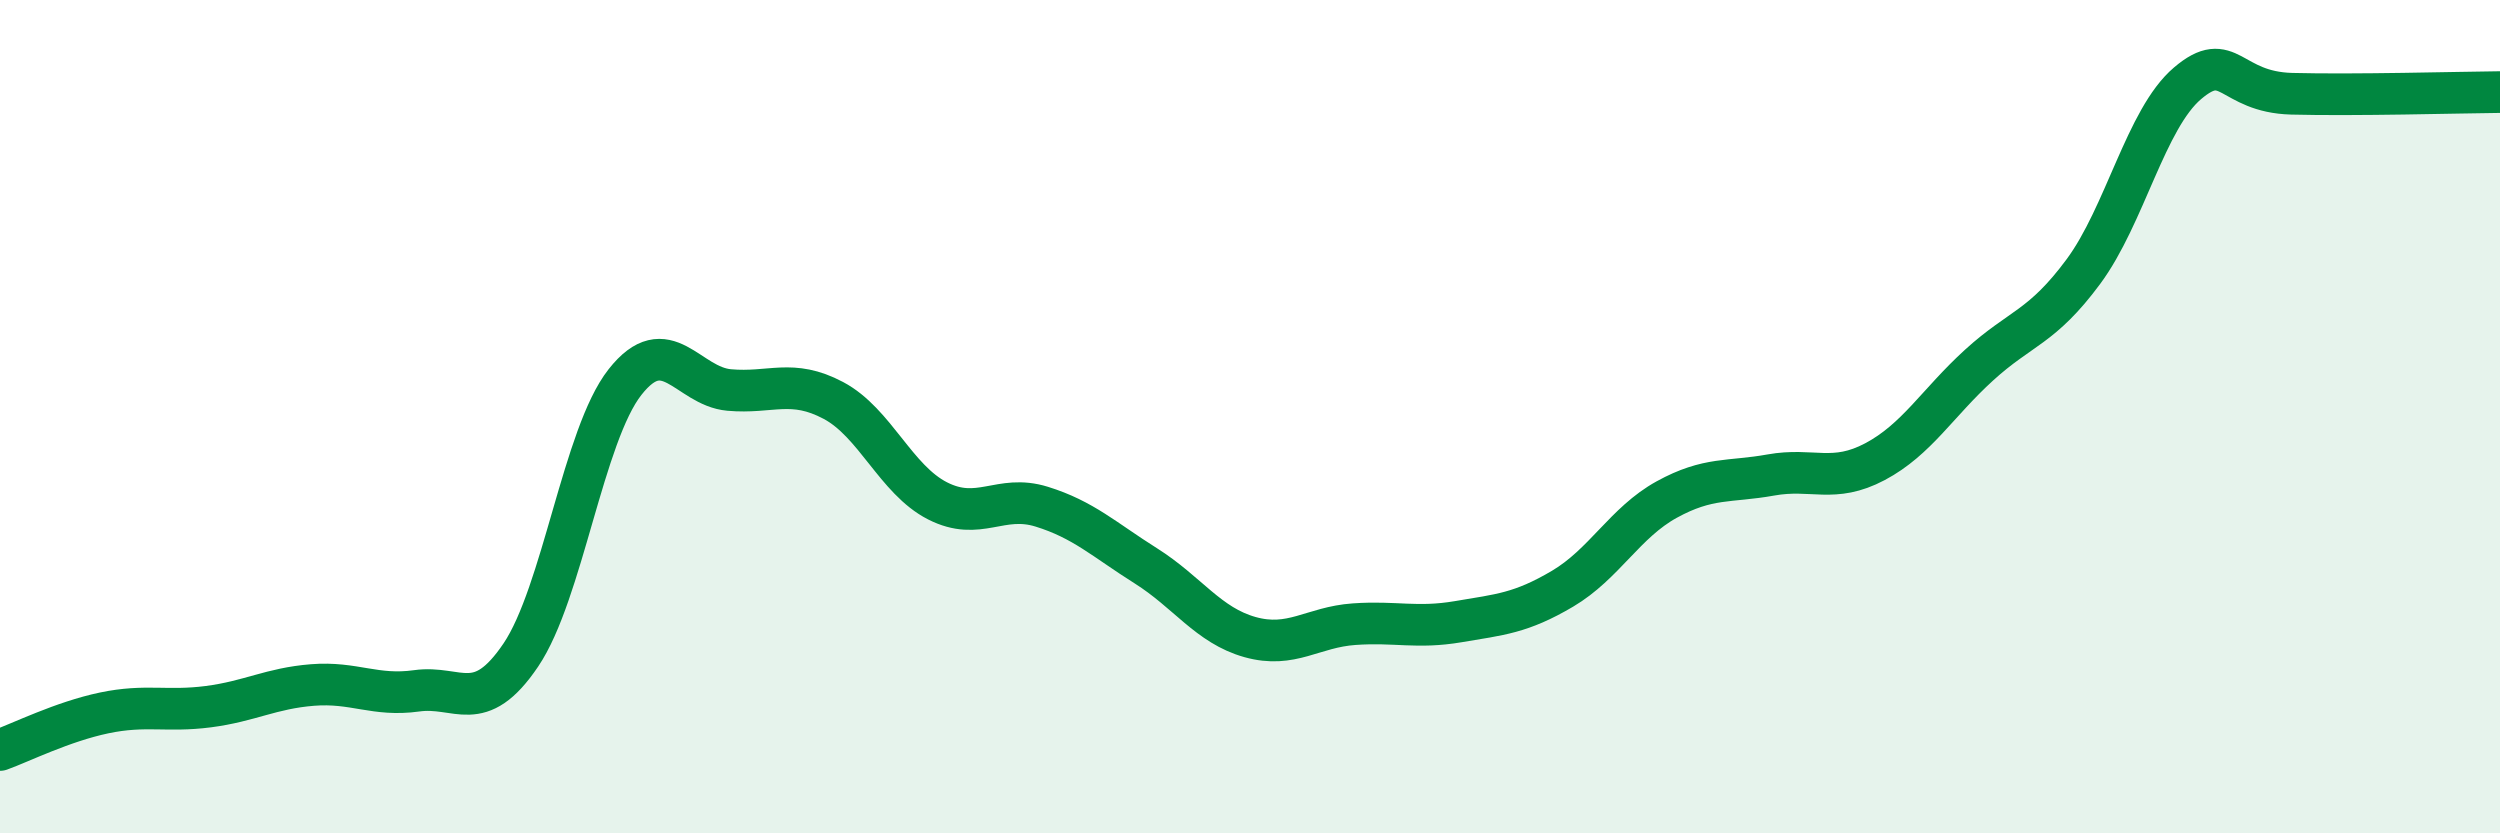 
    <svg width="60" height="20" viewBox="0 0 60 20" xmlns="http://www.w3.org/2000/svg">
      <path
        d="M 0,18 C 0.5,17.82 1.5,17.32 2.5,17.11 C 3.5,16.9 4,17.09 5,16.96 C 6,16.83 6.5,16.52 7.5,16.44 C 8.5,16.36 9,16.72 10,16.58 C 11,16.44 11.5,17.2 12.5,15.72 C 13.5,14.24 14,10.44 15,9.17 C 16,7.9 16.5,9.27 17.5,9.36 C 18.5,9.45 19,9.08 20,9.61 C 21,10.14 21.5,11.51 22.5,12.02 C 23.5,12.53 24,11.85 25,12.16 C 26,12.47 26.5,12.95 27.5,13.58 C 28.5,14.21 29,15.01 30,15.29 C 31,15.57 31.5,15.05 32.5,14.98 C 33.5,14.91 34,15.09 35,14.92 C 36,14.75 36.5,14.72 37.5,14.13 C 38.5,13.54 39,12.54 40,11.99 C 41,11.44 41.5,11.58 42.5,11.4 C 43.5,11.22 44,11.61 45,11.08 C 46,10.55 46.5,9.67 47.5,8.76 C 48.5,7.85 49,7.87 50,6.52 C 51,5.17 51.5,2.85 52.5,2 C 53.5,1.15 53.5,2.21 55,2.25 C 56.5,2.29 59,2.22 60,2.21L60 20L0 20Z"
        fill="#008740"
        opacity="0.1"
        stroke-linecap="round"
        stroke-linejoin="round"
      />
      <path
        d="M 0,18 C 0.5,17.82 1.5,17.32 2.5,17.11 C 3.5,16.9 4,17.09 5,16.96 C 6,16.83 6.5,16.52 7.5,16.44 C 8.5,16.36 9,16.72 10,16.58 C 11,16.44 11.5,17.2 12.5,15.72 C 13.5,14.24 14,10.44 15,9.17 C 16,7.9 16.5,9.27 17.5,9.36 C 18.5,9.45 19,9.08 20,9.61 C 21,10.14 21.5,11.51 22.5,12.02 C 23.5,12.53 24,11.85 25,12.16 C 26,12.47 26.5,12.95 27.5,13.58 C 28.5,14.21 29,15.01 30,15.29 C 31,15.57 31.5,15.05 32.5,14.98 C 33.5,14.91 34,15.09 35,14.92 C 36,14.75 36.5,14.72 37.5,14.13 C 38.5,13.54 39,12.54 40,11.99 C 41,11.44 41.5,11.58 42.5,11.4 C 43.5,11.22 44,11.61 45,11.08 C 46,10.55 46.5,9.67 47.5,8.76 C 48.5,7.85 49,7.87 50,6.52 C 51,5.17 51.5,2.85 52.5,2 C 53.5,1.15 53.5,2.21 55,2.25 C 56.5,2.29 59,2.22 60,2.21"
        stroke="#008740"
        stroke-width="1"
        fill="none"
        stroke-linecap="round"
        stroke-linejoin="round"
      />
    </svg>
  